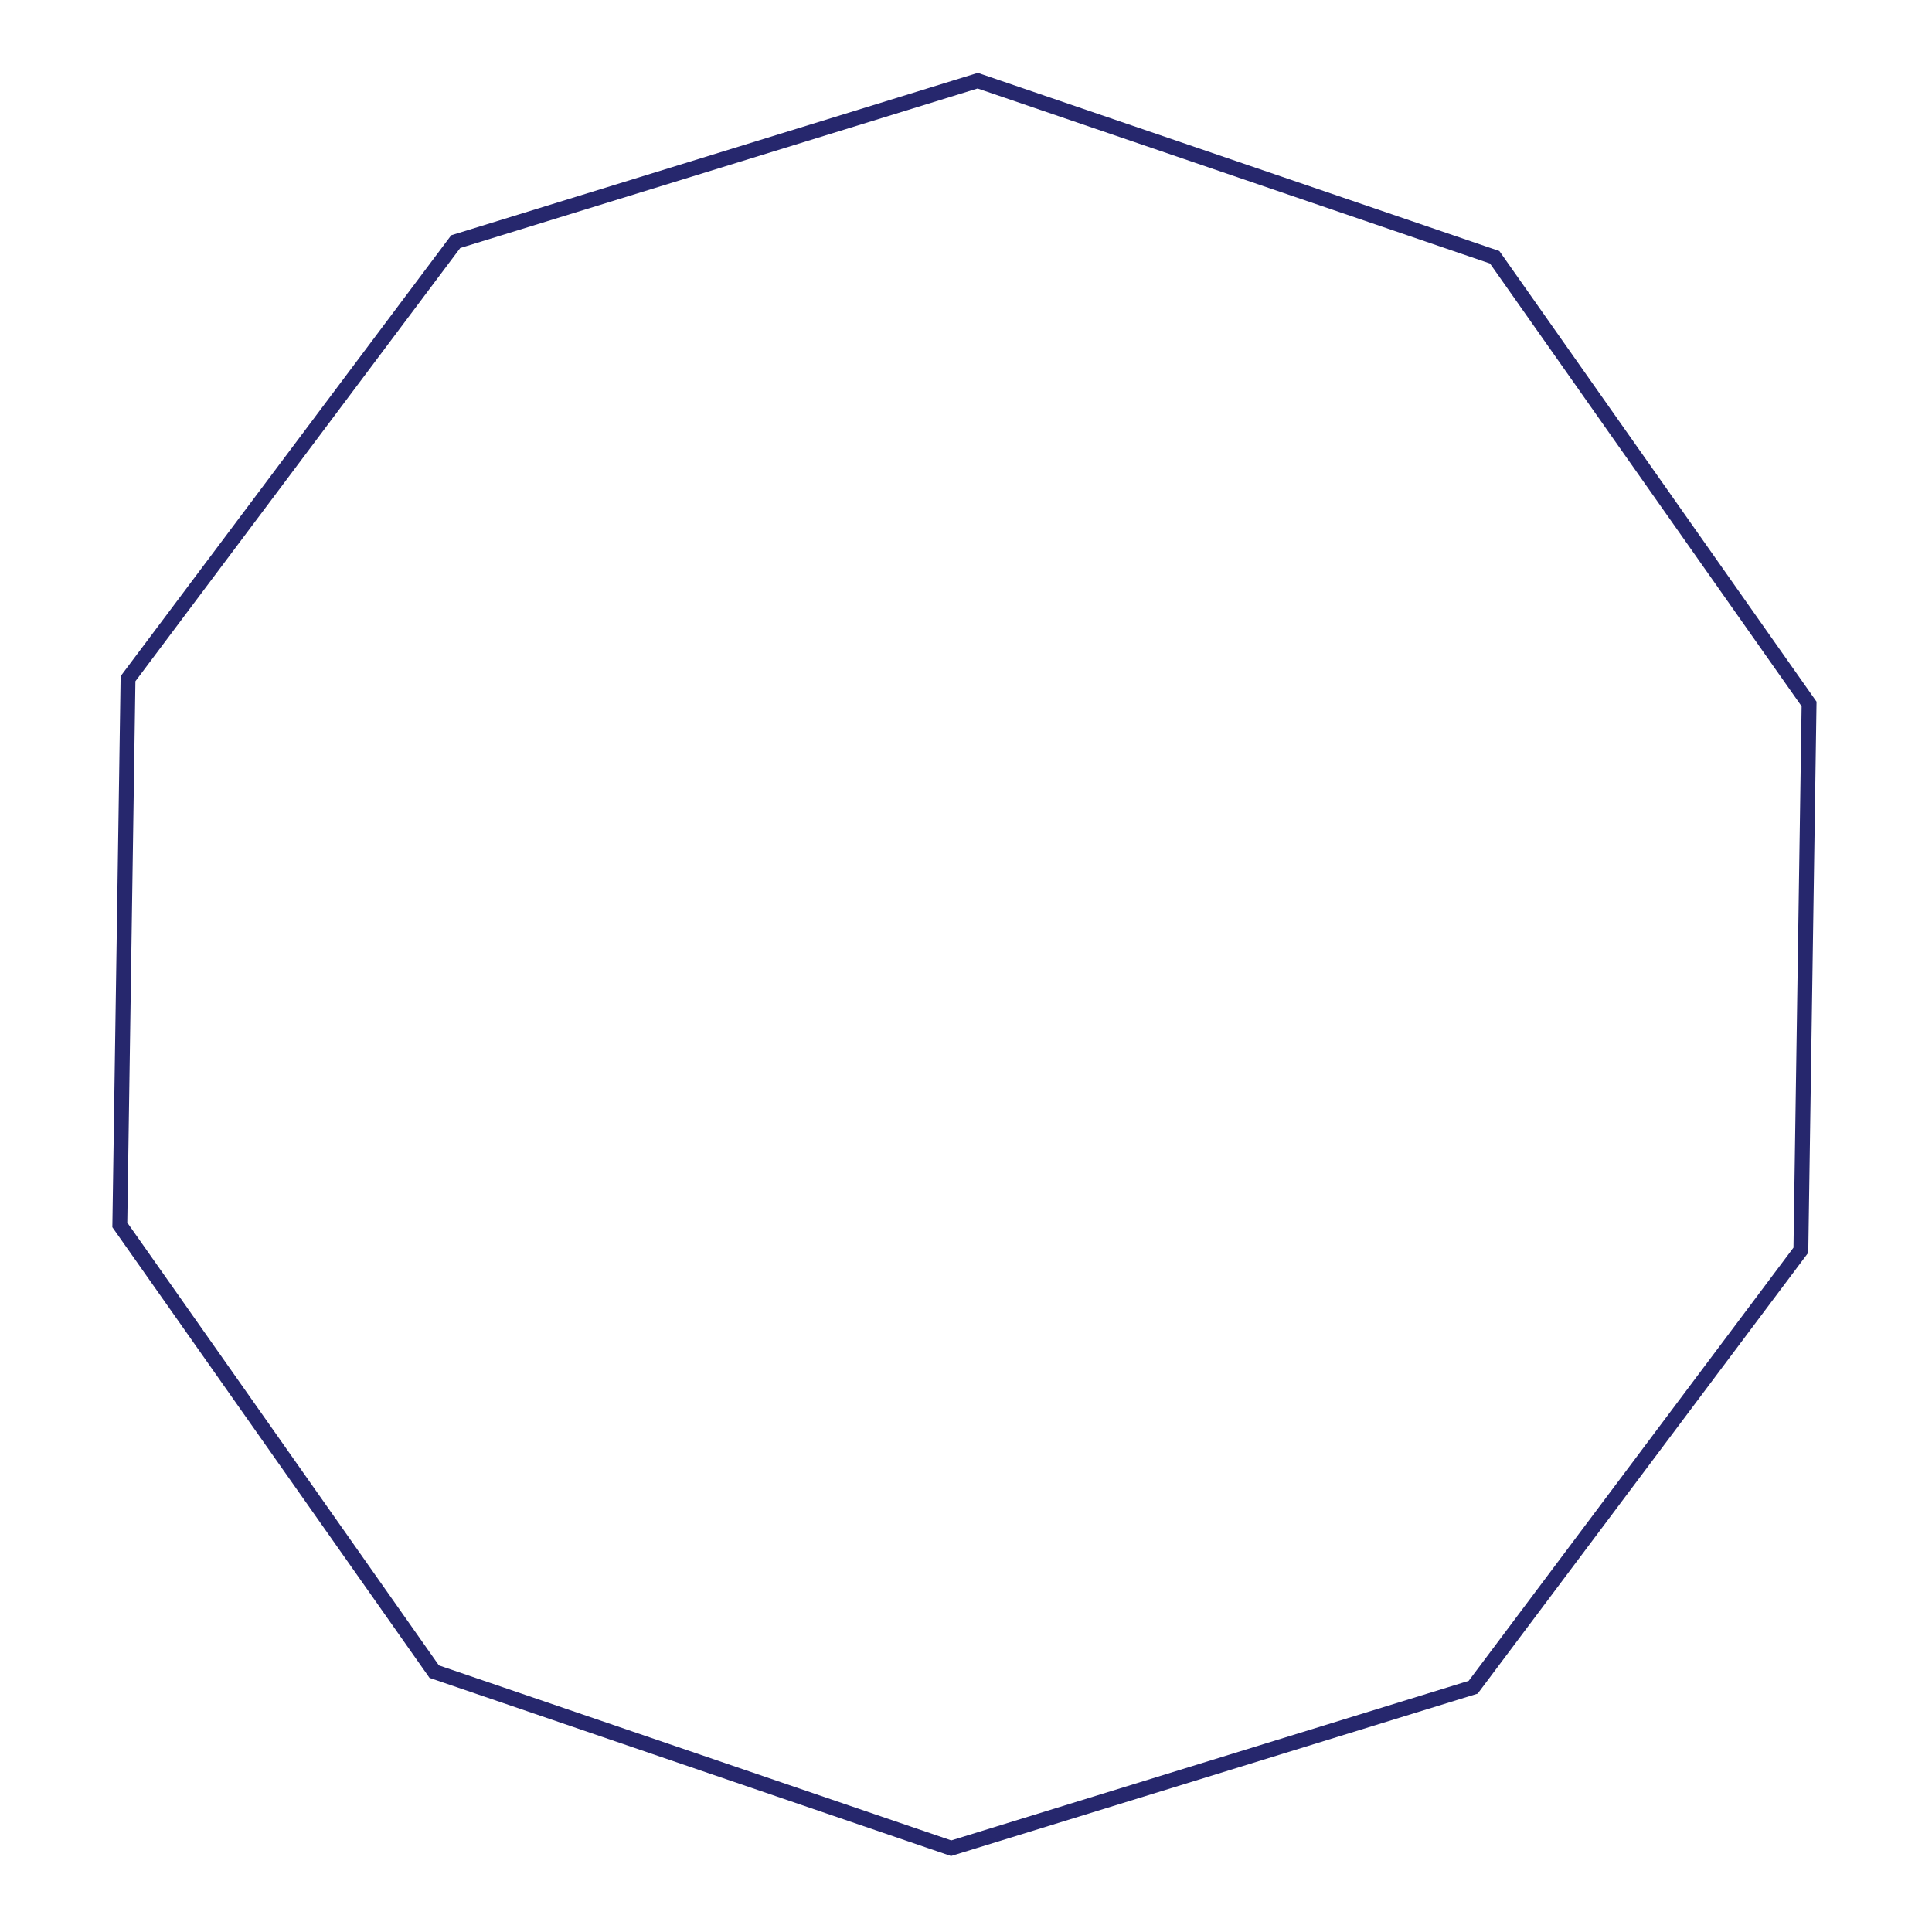 <svg width="260" height="260" viewBox="0 0 260 260" fill="none" xmlns="http://www.w3.org/2000/svg">
<path d="M61.329 32.519L131.578 10.855L201.145 34.621L243.457 94.738L242.352 168.244L198.252 227.062L128.002 248.725L58.435 224.96L16.124 164.843L17.229 91.337L61.329 32.519Z" stroke="#26276D" stroke-width="2"/>
</svg>
